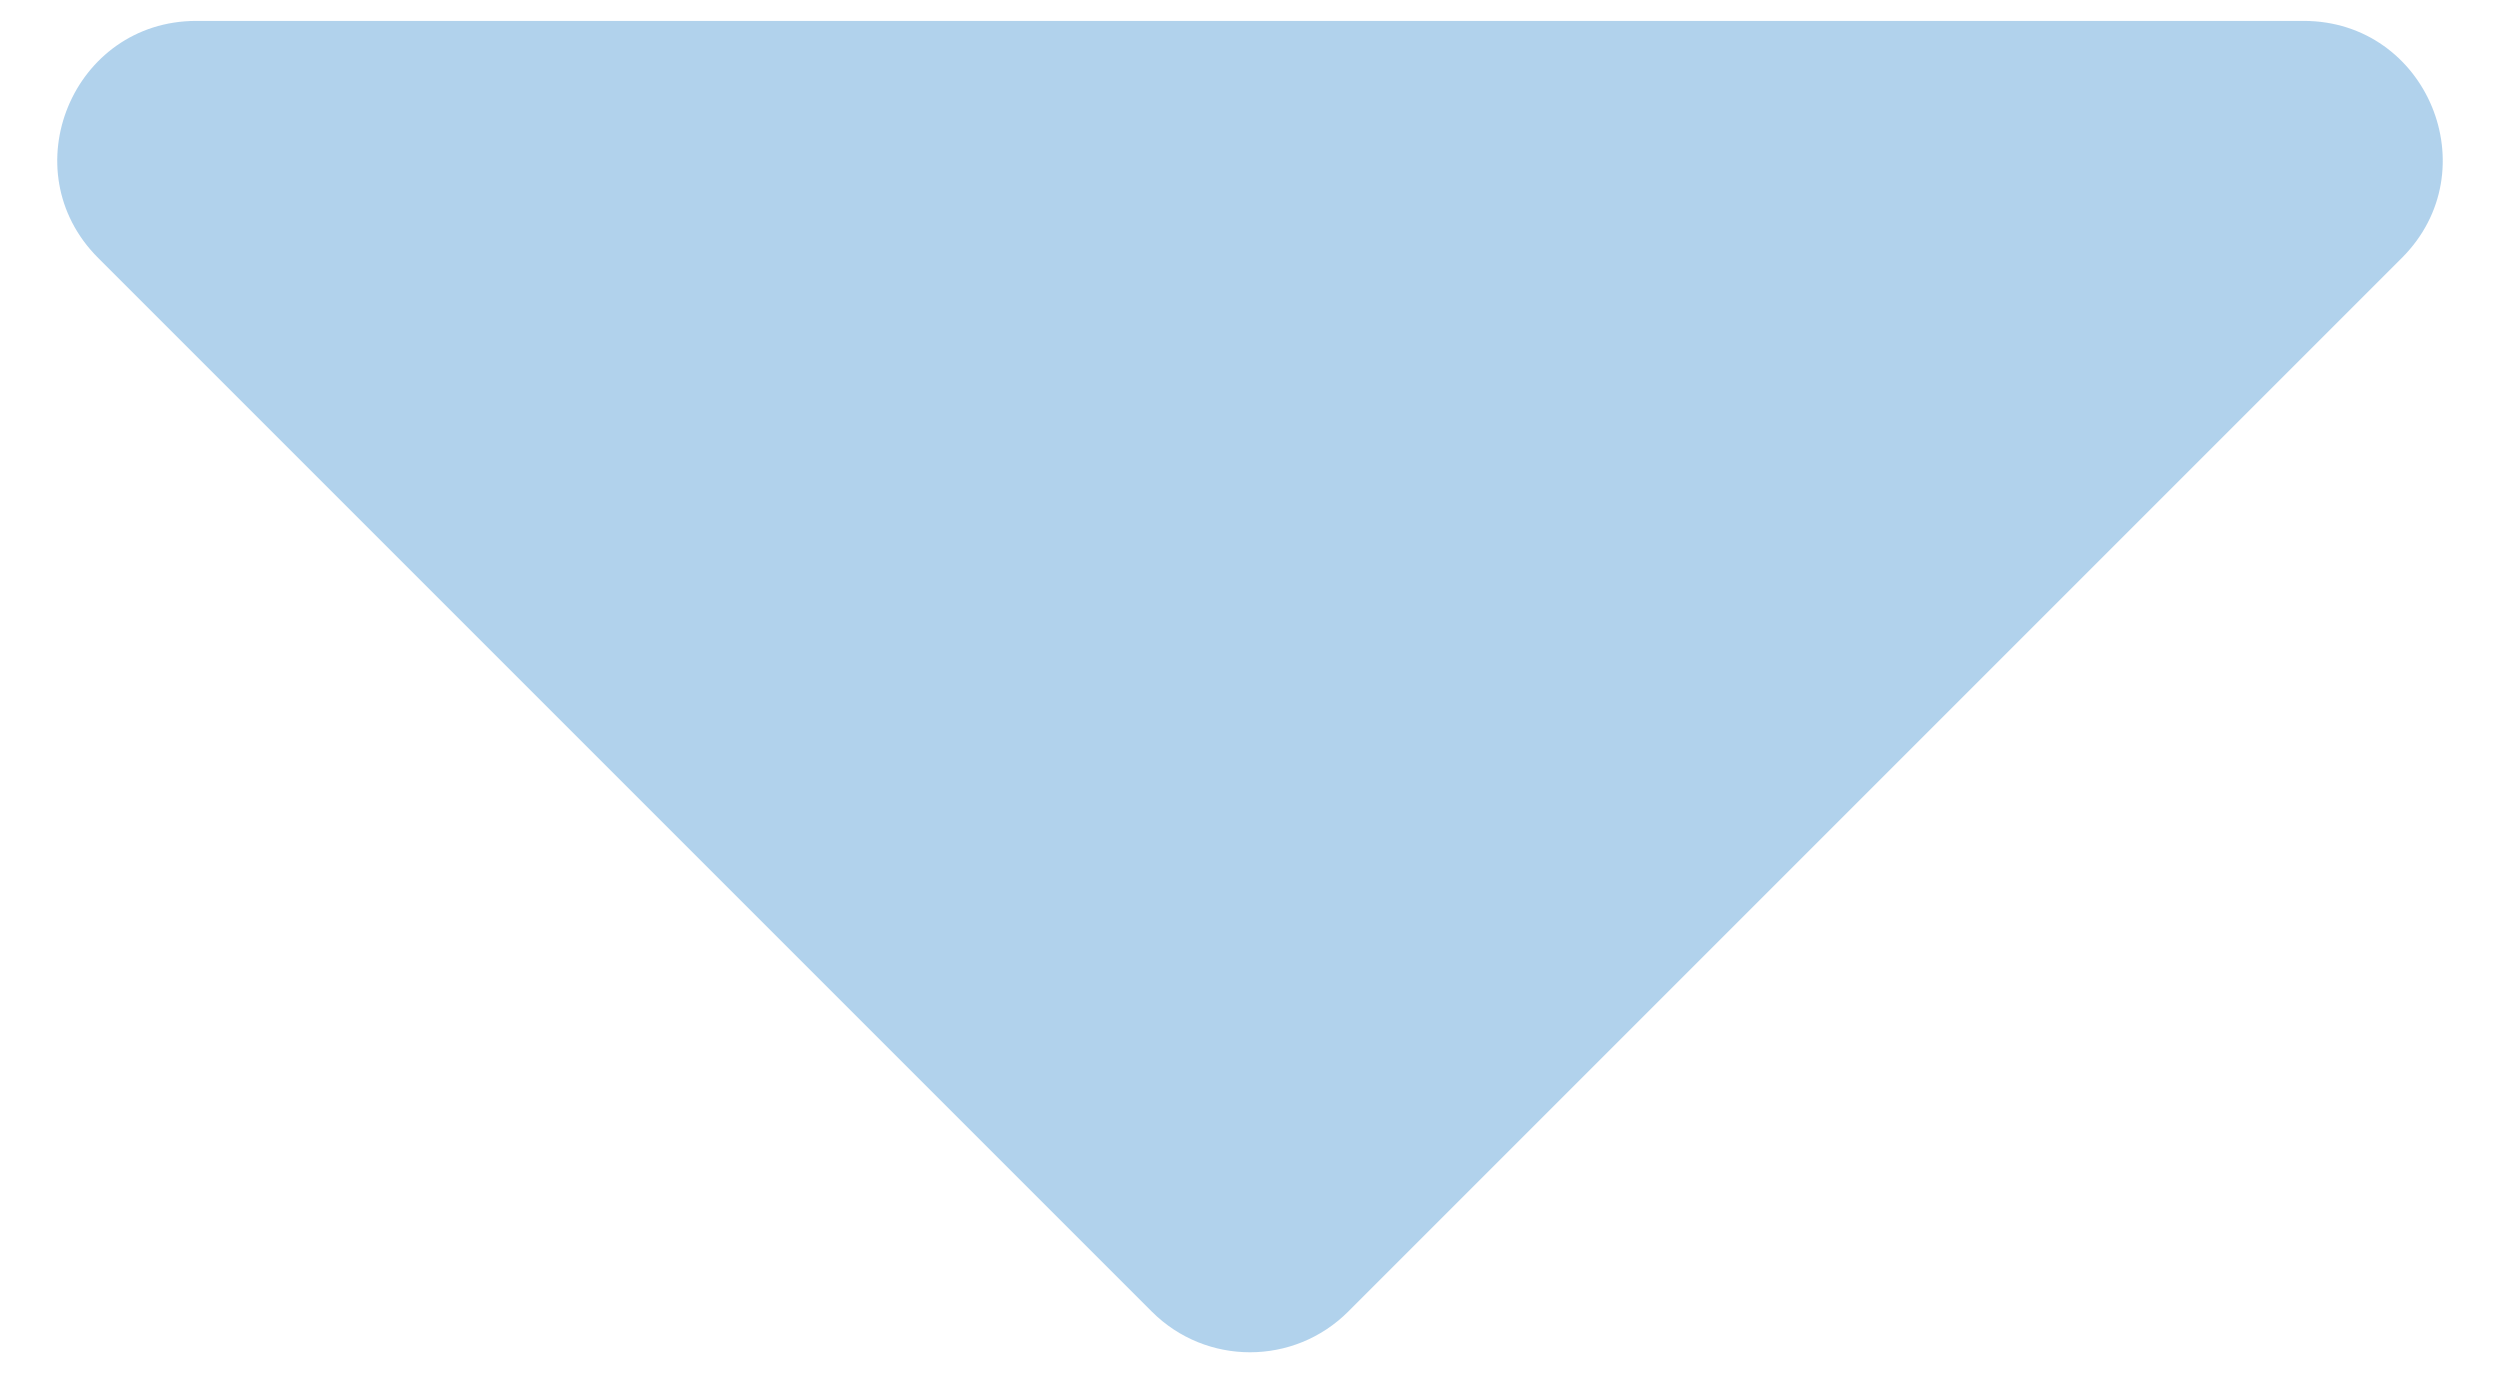 <svg width="36" height="20" viewBox="0 0 36 20" fill="none" xmlns="http://www.w3.org/2000/svg">
<path d="M19.414 18.887C18.633 19.668 17.367 19.668 16.586 18.887L1.414 3.715C0.154 2.456 1.047 0.301 2.828 0.301L33.172 0.301C34.953 0.301 35.846 2.456 34.586 3.715L19.414 18.887Z" fill="#3E8ED0" fill-opacity="0.4"/>
</svg>
